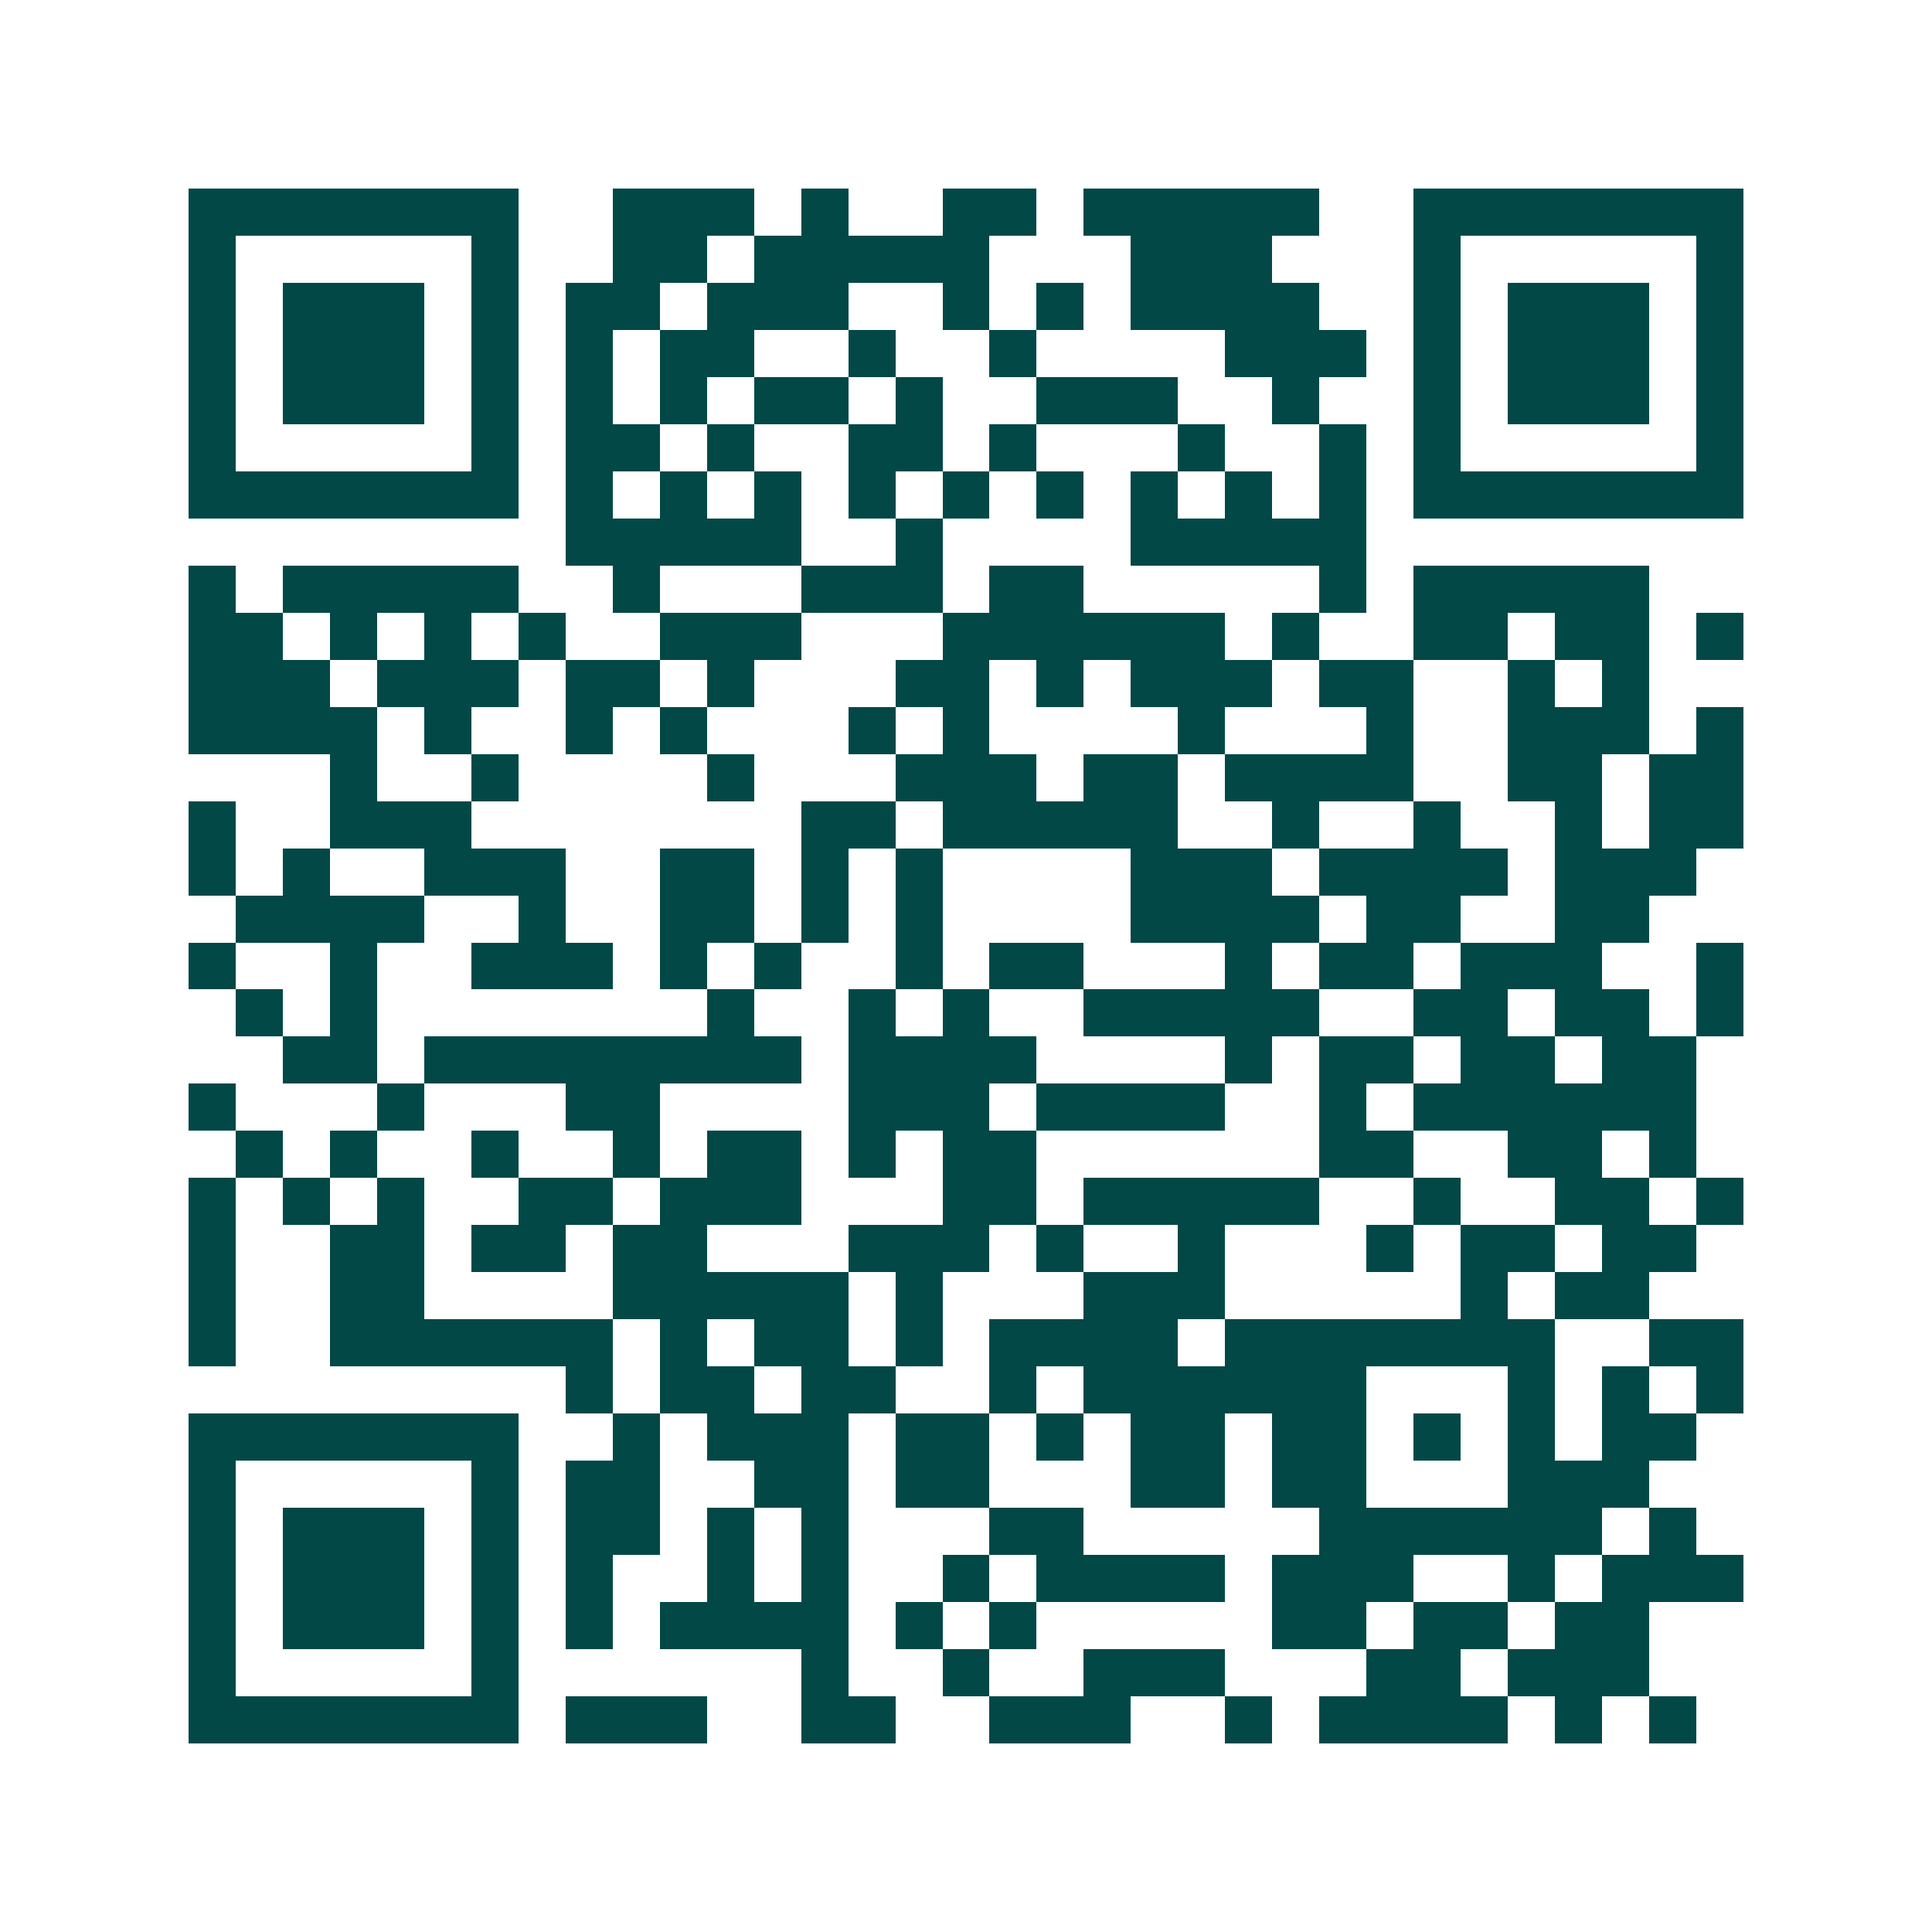 <svg xmlns="http://www.w3.org/2000/svg" width="200" height="200" viewBox="0 0 41 41" shape-rendering="crispEdges"><path fill="#ffffff" d="M0 0h41v41H0z"/><path stroke="#014847" d="M4 4.5h7m2 0h3m1 0h1m2 0h2m1 0h5m2 0h7M4 5.5h1m5 0h1m2 0h2m1 0h5m3 0h3m3 0h1m5 0h1M4 6.5h1m1 0h3m1 0h1m1 0h2m1 0h3m2 0h1m1 0h1m1 0h4m2 0h1m1 0h3m1 0h1M4 7.5h1m1 0h3m1 0h1m1 0h1m1 0h2m2 0h1m2 0h1m4 0h3m1 0h1m1 0h3m1 0h1M4 8.5h1m1 0h3m1 0h1m1 0h1m1 0h1m1 0h2m1 0h1m2 0h3m2 0h1m2 0h1m1 0h3m1 0h1M4 9.5h1m5 0h1m1 0h2m1 0h1m2 0h2m1 0h1m3 0h1m2 0h1m1 0h1m5 0h1M4 10.5h7m1 0h1m1 0h1m1 0h1m1 0h1m1 0h1m1 0h1m1 0h1m1 0h1m1 0h1m1 0h7M12 11.5h5m2 0h1m4 0h5M4 12.5h1m1 0h5m2 0h1m3 0h3m1 0h2m5 0h1m1 0h5M4 13.5h2m1 0h1m1 0h1m1 0h1m2 0h3m3 0h6m1 0h1m2 0h2m1 0h2m1 0h1M4 14.5h3m1 0h3m1 0h2m1 0h1m3 0h2m1 0h1m1 0h3m1 0h2m2 0h1m1 0h1M4 15.5h4m1 0h1m2 0h1m1 0h1m3 0h1m1 0h1m4 0h1m3 0h1m2 0h3m1 0h1M7 16.5h1m2 0h1m4 0h1m3 0h3m1 0h2m1 0h4m2 0h2m1 0h2M4 17.5h1m2 0h3m7 0h2m1 0h5m2 0h1m2 0h1m2 0h1m1 0h2M4 18.5h1m1 0h1m2 0h3m2 0h2m1 0h1m1 0h1m4 0h3m1 0h4m1 0h3M5 19.5h4m2 0h1m2 0h2m1 0h1m1 0h1m4 0h4m1 0h2m2 0h2M4 20.5h1m2 0h1m2 0h3m1 0h1m1 0h1m2 0h1m1 0h2m3 0h1m1 0h2m1 0h3m2 0h1M5 21.5h1m1 0h1m7 0h1m2 0h1m1 0h1m2 0h5m2 0h2m1 0h2m1 0h1M6 22.5h2m1 0h8m1 0h4m4 0h1m1 0h2m1 0h2m1 0h2M4 23.5h1m3 0h1m3 0h2m4 0h3m1 0h4m2 0h1m1 0h6M5 24.5h1m1 0h1m2 0h1m2 0h1m1 0h2m1 0h1m1 0h2m6 0h2m2 0h2m1 0h1M4 25.5h1m1 0h1m1 0h1m2 0h2m1 0h3m3 0h2m1 0h5m2 0h1m2 0h2m1 0h1M4 26.5h1m2 0h2m1 0h2m1 0h2m3 0h3m1 0h1m2 0h1m3 0h1m1 0h2m1 0h2M4 27.5h1m2 0h2m4 0h5m1 0h1m3 0h3m5 0h1m1 0h2M4 28.5h1m2 0h6m1 0h1m1 0h2m1 0h1m1 0h4m1 0h7m2 0h2M12 29.5h1m1 0h2m1 0h2m2 0h1m1 0h6m3 0h1m1 0h1m1 0h1M4 30.5h7m2 0h1m1 0h3m1 0h2m1 0h1m1 0h2m1 0h2m1 0h1m1 0h1m1 0h2M4 31.5h1m5 0h1m1 0h2m2 0h2m1 0h2m3 0h2m1 0h2m3 0h3M4 32.5h1m1 0h3m1 0h1m1 0h2m1 0h1m1 0h1m3 0h2m5 0h6m1 0h1M4 33.5h1m1 0h3m1 0h1m1 0h1m2 0h1m1 0h1m2 0h1m1 0h4m1 0h3m2 0h1m1 0h3M4 34.5h1m1 0h3m1 0h1m1 0h1m1 0h4m1 0h1m1 0h1m5 0h2m1 0h2m1 0h2M4 35.5h1m5 0h1m6 0h1m2 0h1m2 0h3m3 0h2m1 0h3M4 36.5h7m1 0h3m2 0h2m2 0h3m2 0h1m1 0h4m1 0h1m1 0h1"/></svg>
